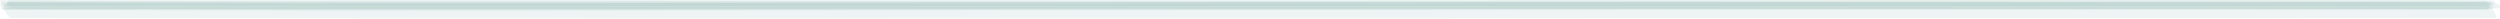 <?xml version="1.0" encoding="UTF-8"?> <svg xmlns="http://www.w3.org/2000/svg" viewBox="0 0 364.34 2.7"> <defs> <style>.cls-1{fill:#a3c4be;opacity:0.18;}</style> </defs> <title>1Ресурс 2</title> <g id="Слой_2" data-name="Слой 2"> <g id="Слой_1-2" data-name="Слой 1"> <path class="cls-1" d="M1.62,2.62c120.67.19,241.34,0,362,0,.66,0-.67-1.87-1.15-1.87C302.17.57,241.86.71,181.55.71q-61.31,0-122.61,0C39.52.74,20.09.81.66.65,0,.64,1.16,2.62,1.62,2.62Z"></path> <path class="cls-1" d="M.56,1.43c60.32.25,120.65,0,181,0s120.65-.06,181,0c.62,0,.06-1.1-.34-1.1-60.3-.14-120.61,0-180.91,0S60.68.62.39.31C-.25.3.17,1.43.56,1.43Z"></path> <path class="cls-1" d="M.87.88q181-.13,362,0c.15,0,.27-.61.24-.61H1.12C1,.26.85.88.87.88Z"></path> <path class="cls-1" d="M1.28,1.33c120.6.28,241.21-.1,361.81,0,1,0-.49-1.24-.9-1.25-58.67-.16-117.34,0-176,0q-63.77,0-127.53,0C39.15.1,19.64.18.14,0-.42,0,.81,1.33,1.28,1.33Z"></path> <path class="cls-1" d="M1.29.72q181,.3,362,0c.31,0,.38-.66.07-.66q-181,0-362,0C1.07.07,1,.72,1.29.72Z"></path> <path class="cls-1" d="M.19,1.36q181-.29,362,0c.11,0,.72-.24.48-.24C242,1.15,121.34.87.67,1.13.56,1.13,0,1.36.19,1.36Z"></path> <path class="cls-1" d="M2.11,1.22c120.66.21,241.33,0,362,0,.3,0,.25-.35.16-.5s-.92-.37-1.19-.37q-90.48-.12-181,0c-60.32,0-120.65.24-181,0C.84.31.87.64,1,.8S1.85,1.22,2.11,1.22Z"></path> </g> </g> </svg> 